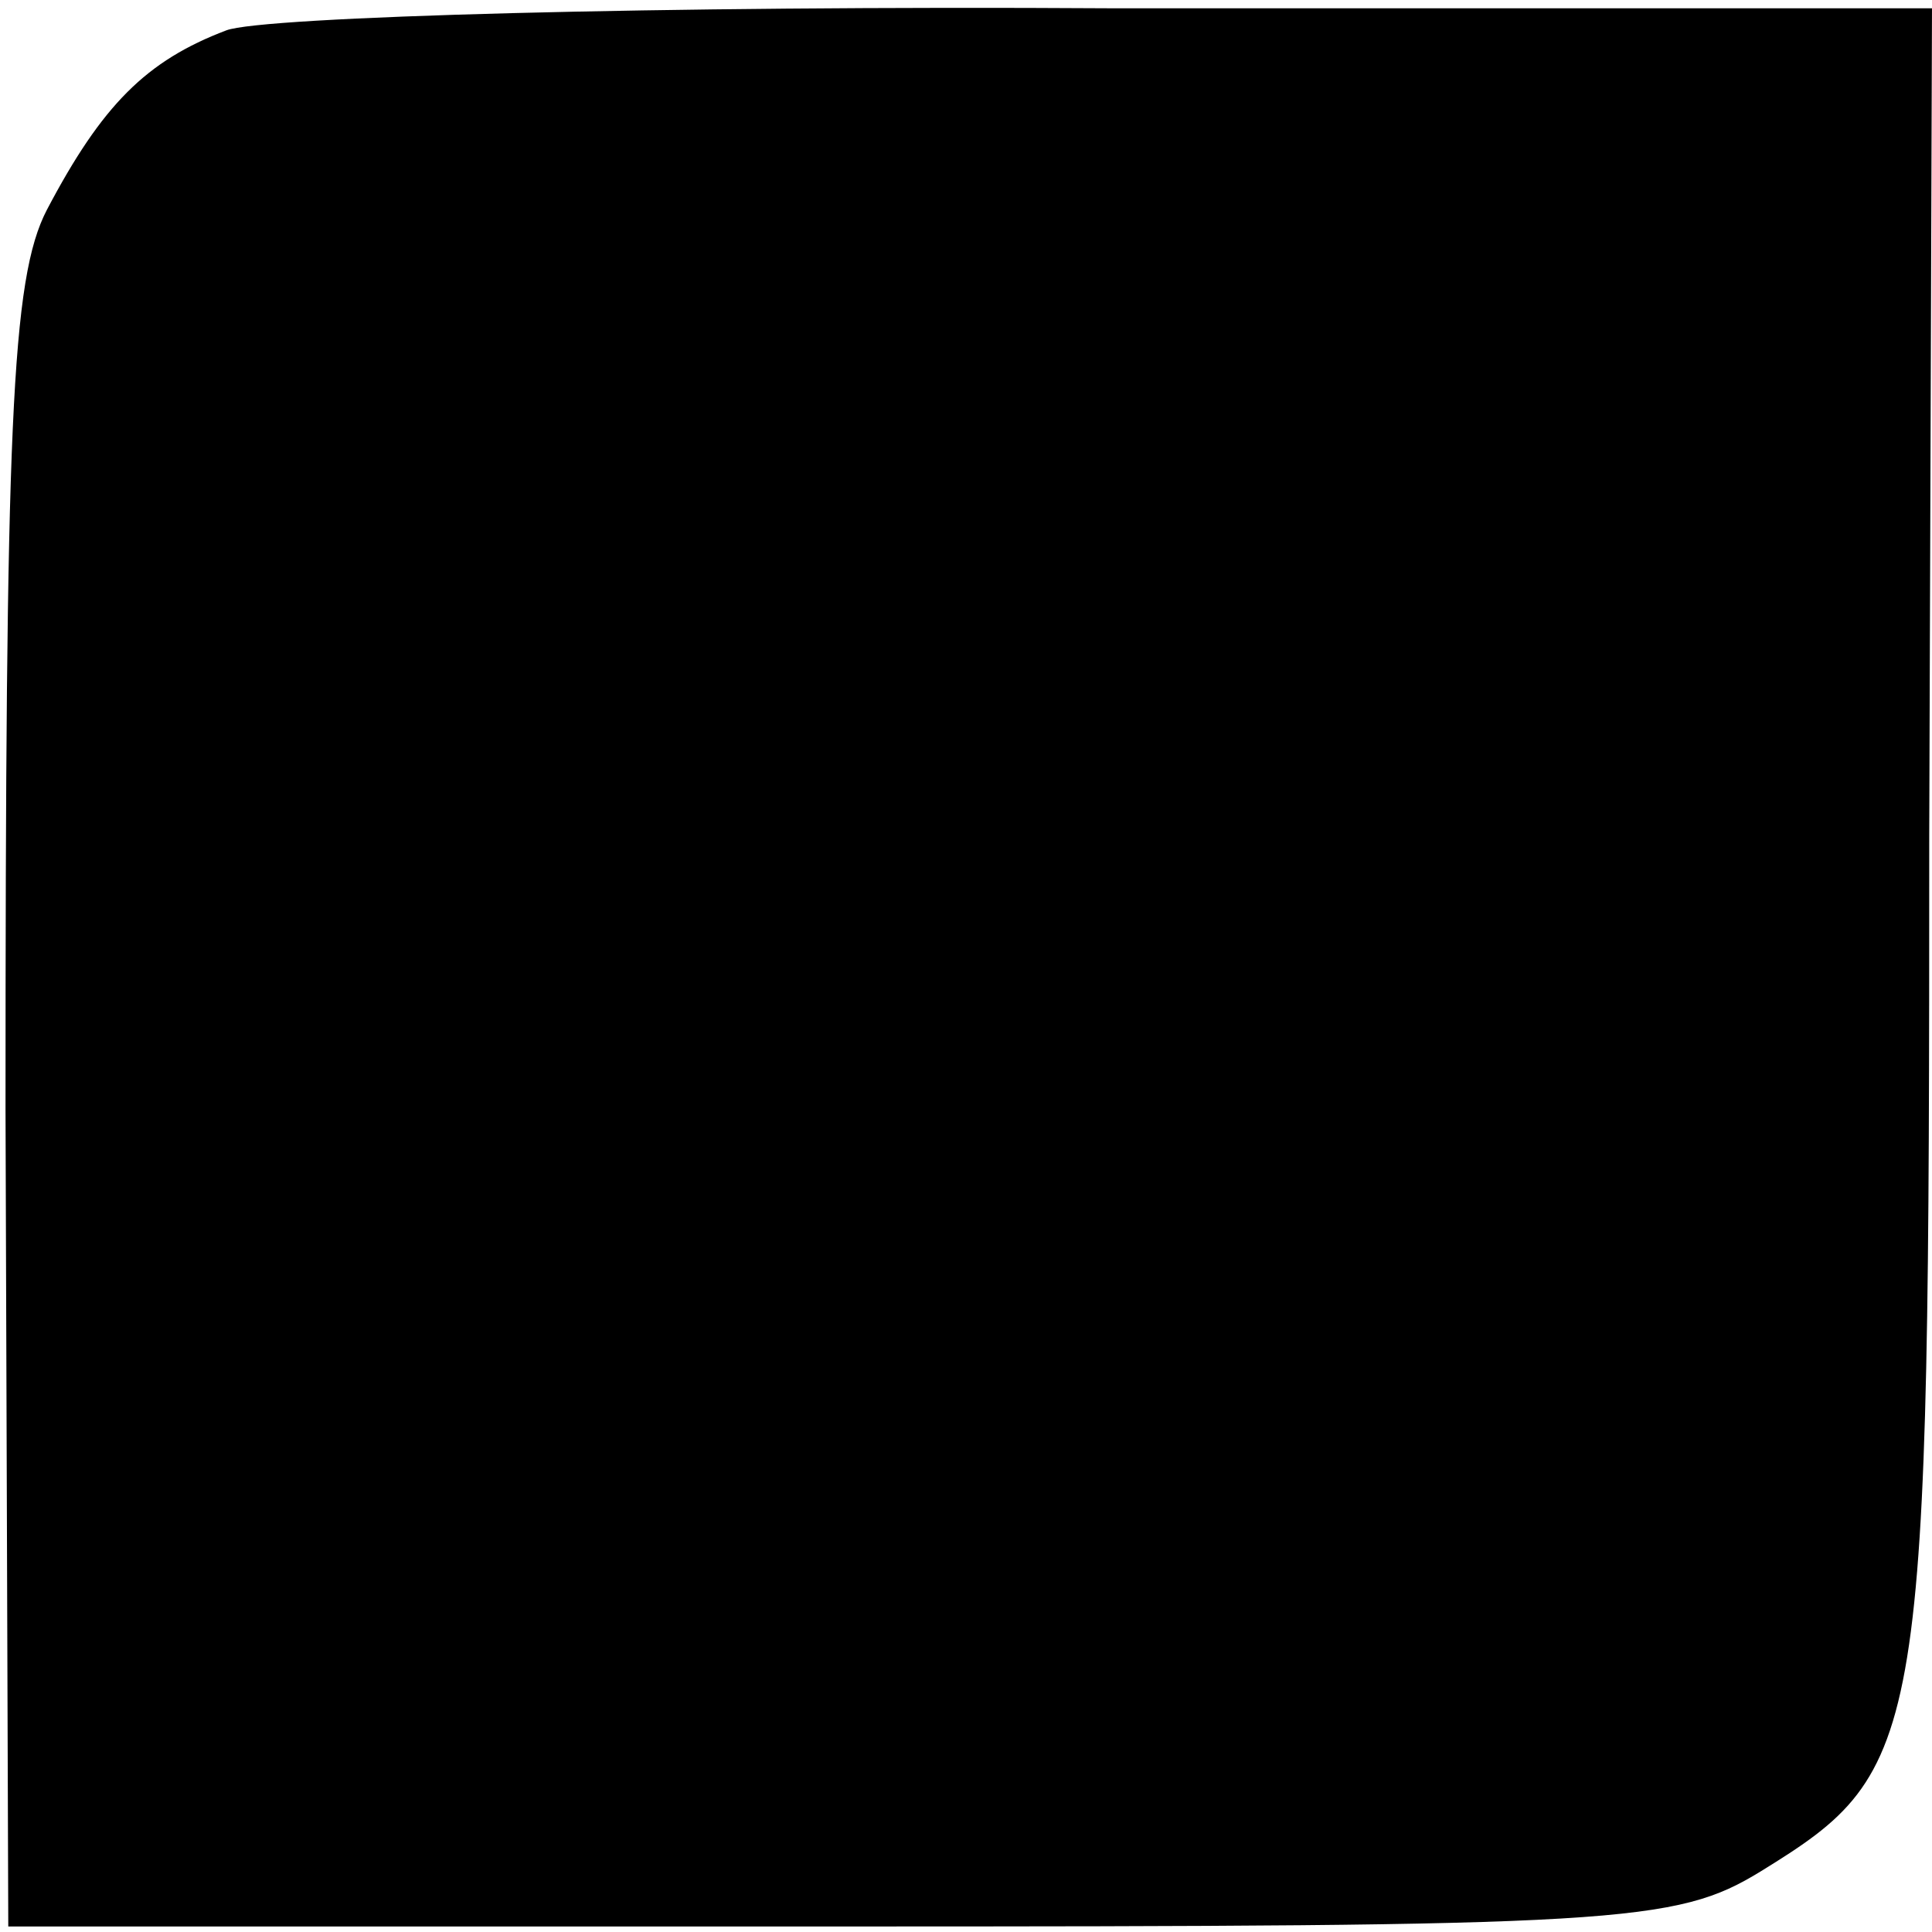 <?xml version="1.0" standalone="no"?>
<!DOCTYPE svg PUBLIC "-//W3C//DTD SVG 20010904//EN"
 "http://www.w3.org/TR/2001/REC-SVG-20010904/DTD/svg10.dtd">
<svg version="1.0" xmlns="http://www.w3.org/2000/svg"
 width="70pt" height="70pt" viewBox="0 0 70 70"
 preserveAspectRatio="xMidYMid meet">
<g transform="translate(0,70) scale(0.1,-0.1)"
fill="#000000" stroke="none">
<path d="M82 689 c-29 -11 -45 -27 -65 -65 -13 -25 -15 -78 -15 -326 l1 -296
301 0 c283 0 303 1 334 20 60 37 61 45 61 375 l1 300 -298 0 c-163 1 -307 -3
-320 -8z"/>
</g>
</svg>
